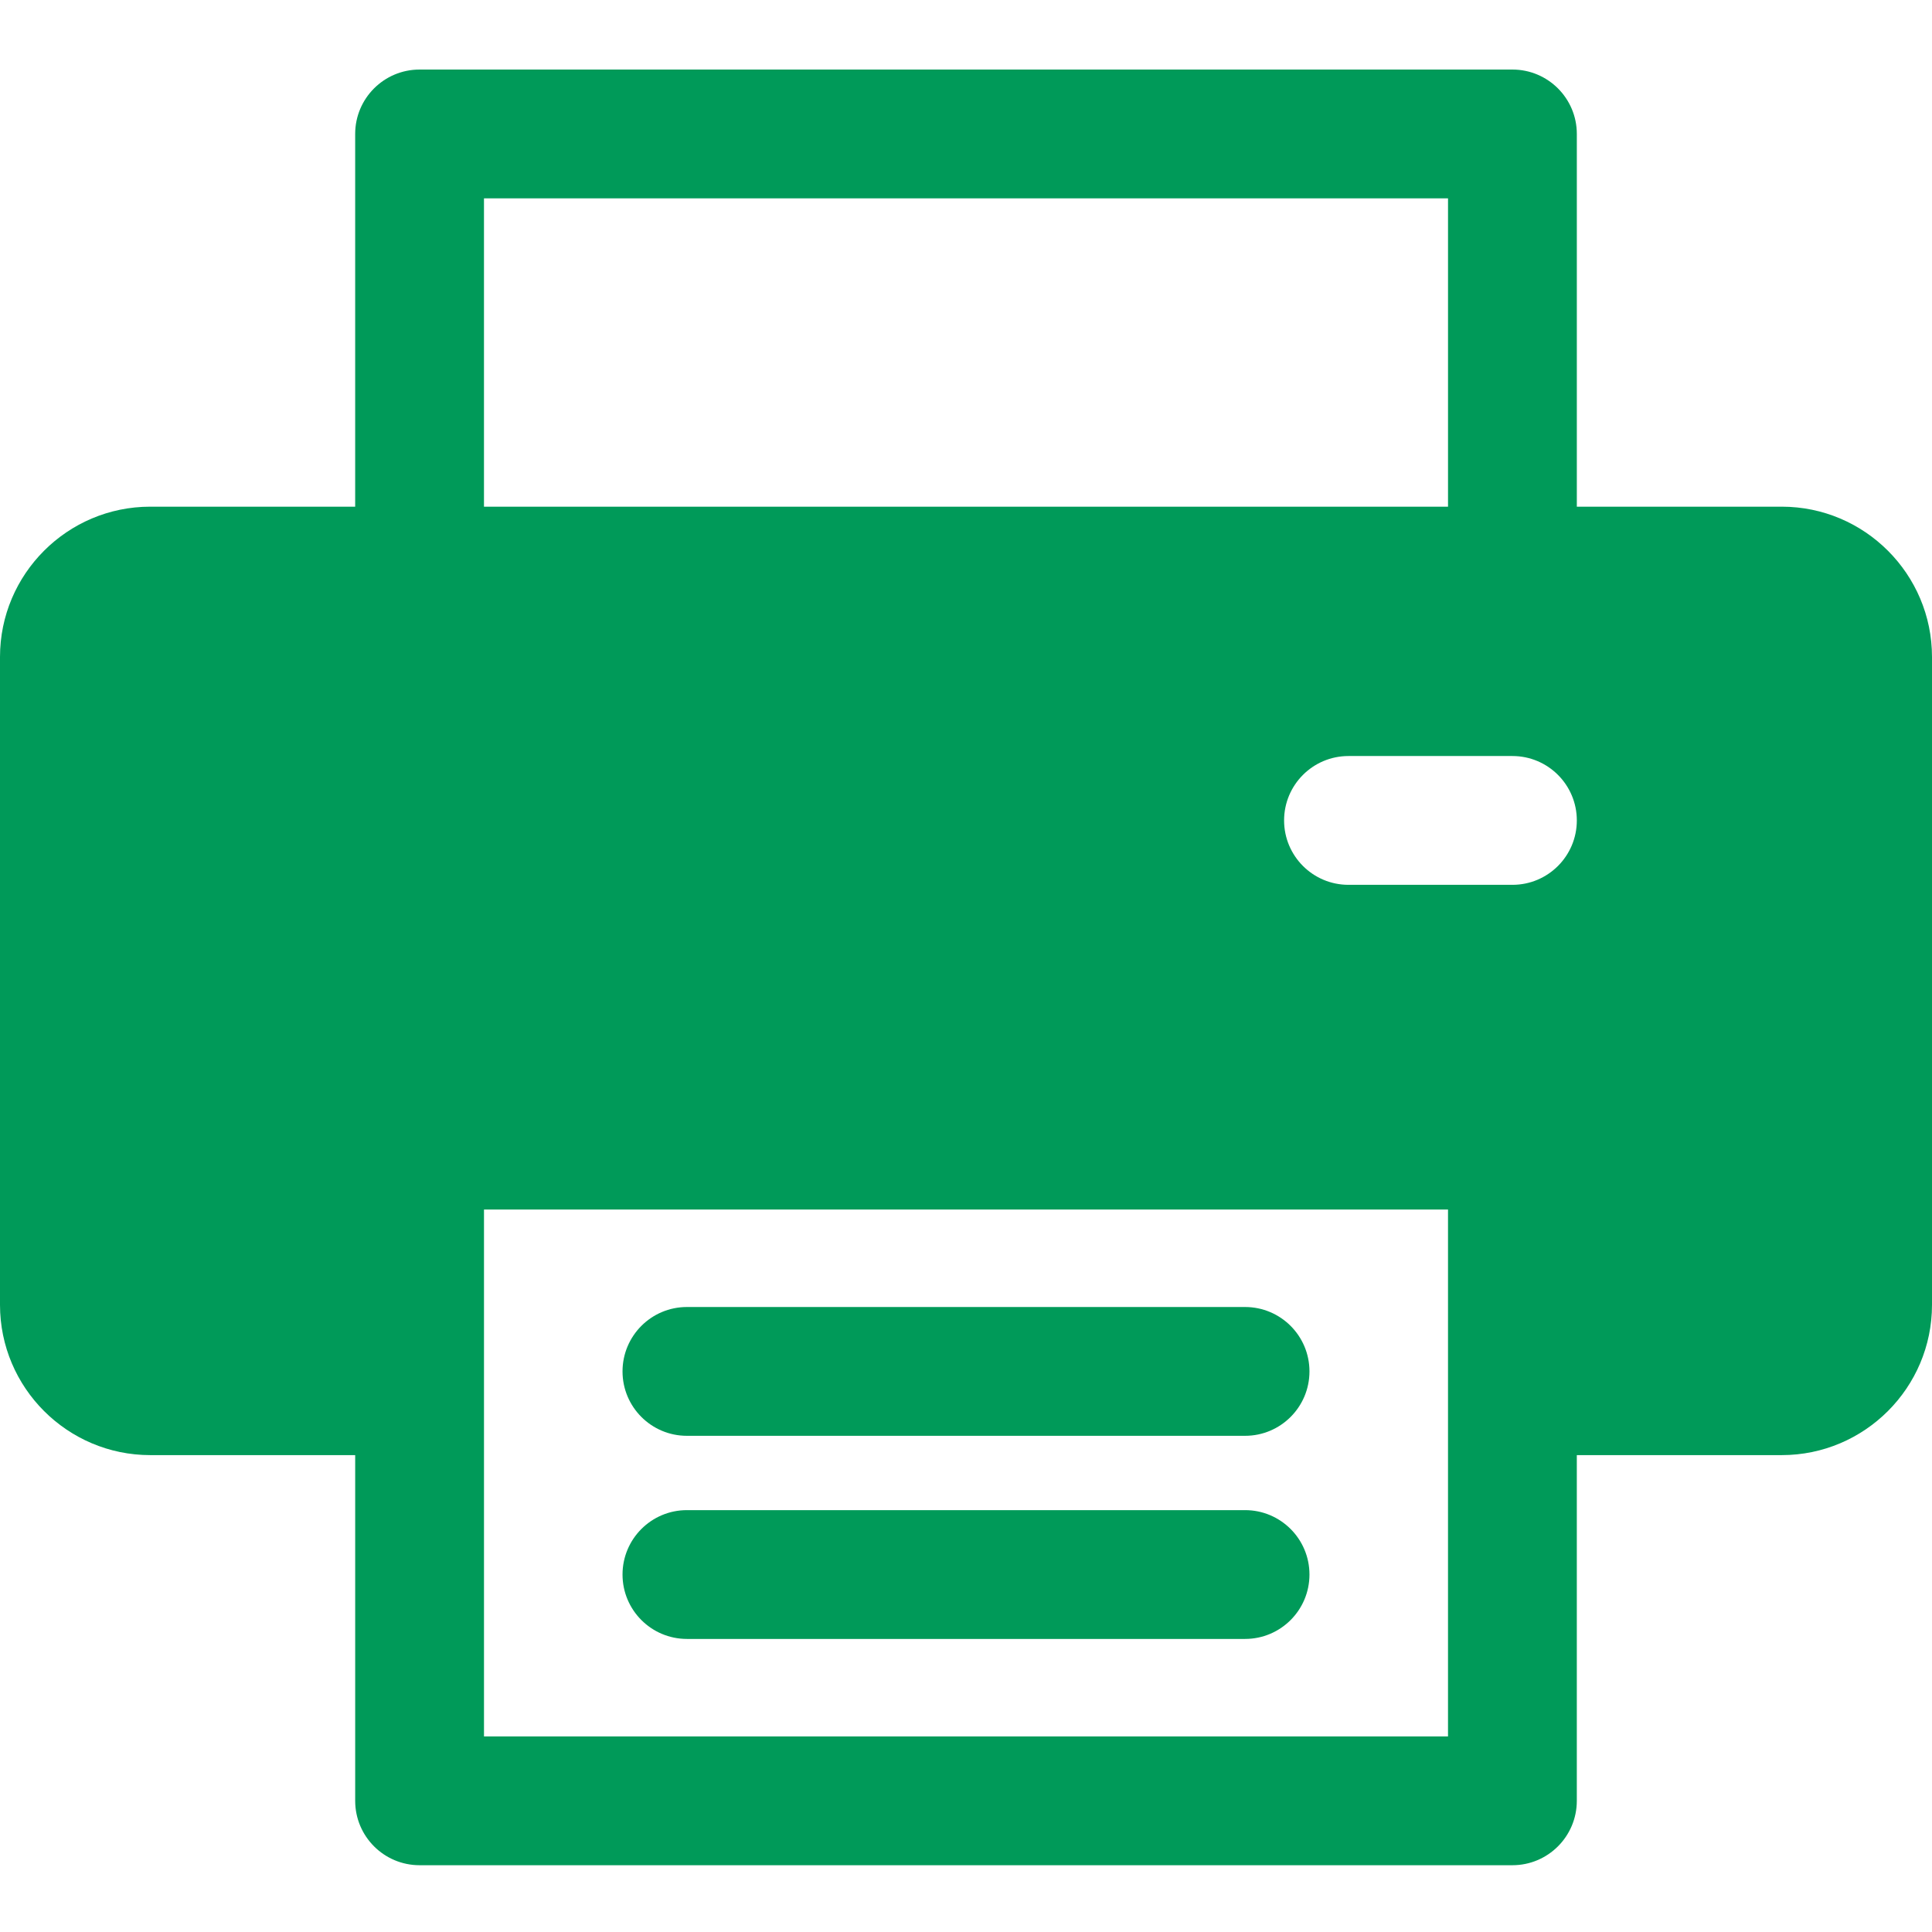 <?xml version="1.0" encoding="UTF-8"?> <svg xmlns="http://www.w3.org/2000/svg" width="500" height="500" viewBox="0 0 500 500" fill="none"><path d="M322.222 390.82H177.776C168.572 390.82 161.109 398.282 161.109 407.487C161.109 416.692 168.571 424.154 177.776 424.154H322.221C331.425 424.154 338.888 416.692 338.888 407.487C338.888 398.282 331.426 390.82 322.222 390.82Z" fill="#009A59"></path><path d="M322.222 338.253H177.776C168.572 338.253 161.109 345.715 161.109 354.92C161.109 364.125 168.571 371.587 177.776 371.587H322.221C331.425 371.587 338.888 364.125 338.888 354.92C338.888 345.715 331.426 338.253 322.222 338.253Z" fill="#009A59"></path><path d="M461.111 131.127H408.081V34.667C408.081 25.463 400.619 18 391.414 18H108.586C99.382 18 91.919 25.462 91.919 34.667V131.127H38.889C17.445 131.127 0 148.573 0 170.017V337.694C0 359.138 17.445 376.583 38.889 376.583H91.922V466.05C91.922 475.254 99.384 482.717 108.589 482.717H391.411C400.615 482.717 408.078 475.255 408.078 466.05V376.583H461.111C482.555 376.583 500 359.138 500 337.694V170.017C500 148.574 482.555 131.127 461.111 131.127ZM125.252 51.334H374.747V131.127H125.252V51.334ZM374.744 449.383H125.256C125.256 446.126 125.256 317.056 125.256 313.027H374.745C374.744 317.157 374.744 446.251 374.744 449.383ZM391.414 228.993H348.989C339.785 228.993 332.322 221.531 332.322 212.326C332.322 203.121 339.784 195.659 348.989 195.659H391.414C400.618 195.659 408.081 203.121 408.081 212.326C408.081 221.531 400.619 228.993 391.414 228.993Z" fill="#009A59"></path></svg> 